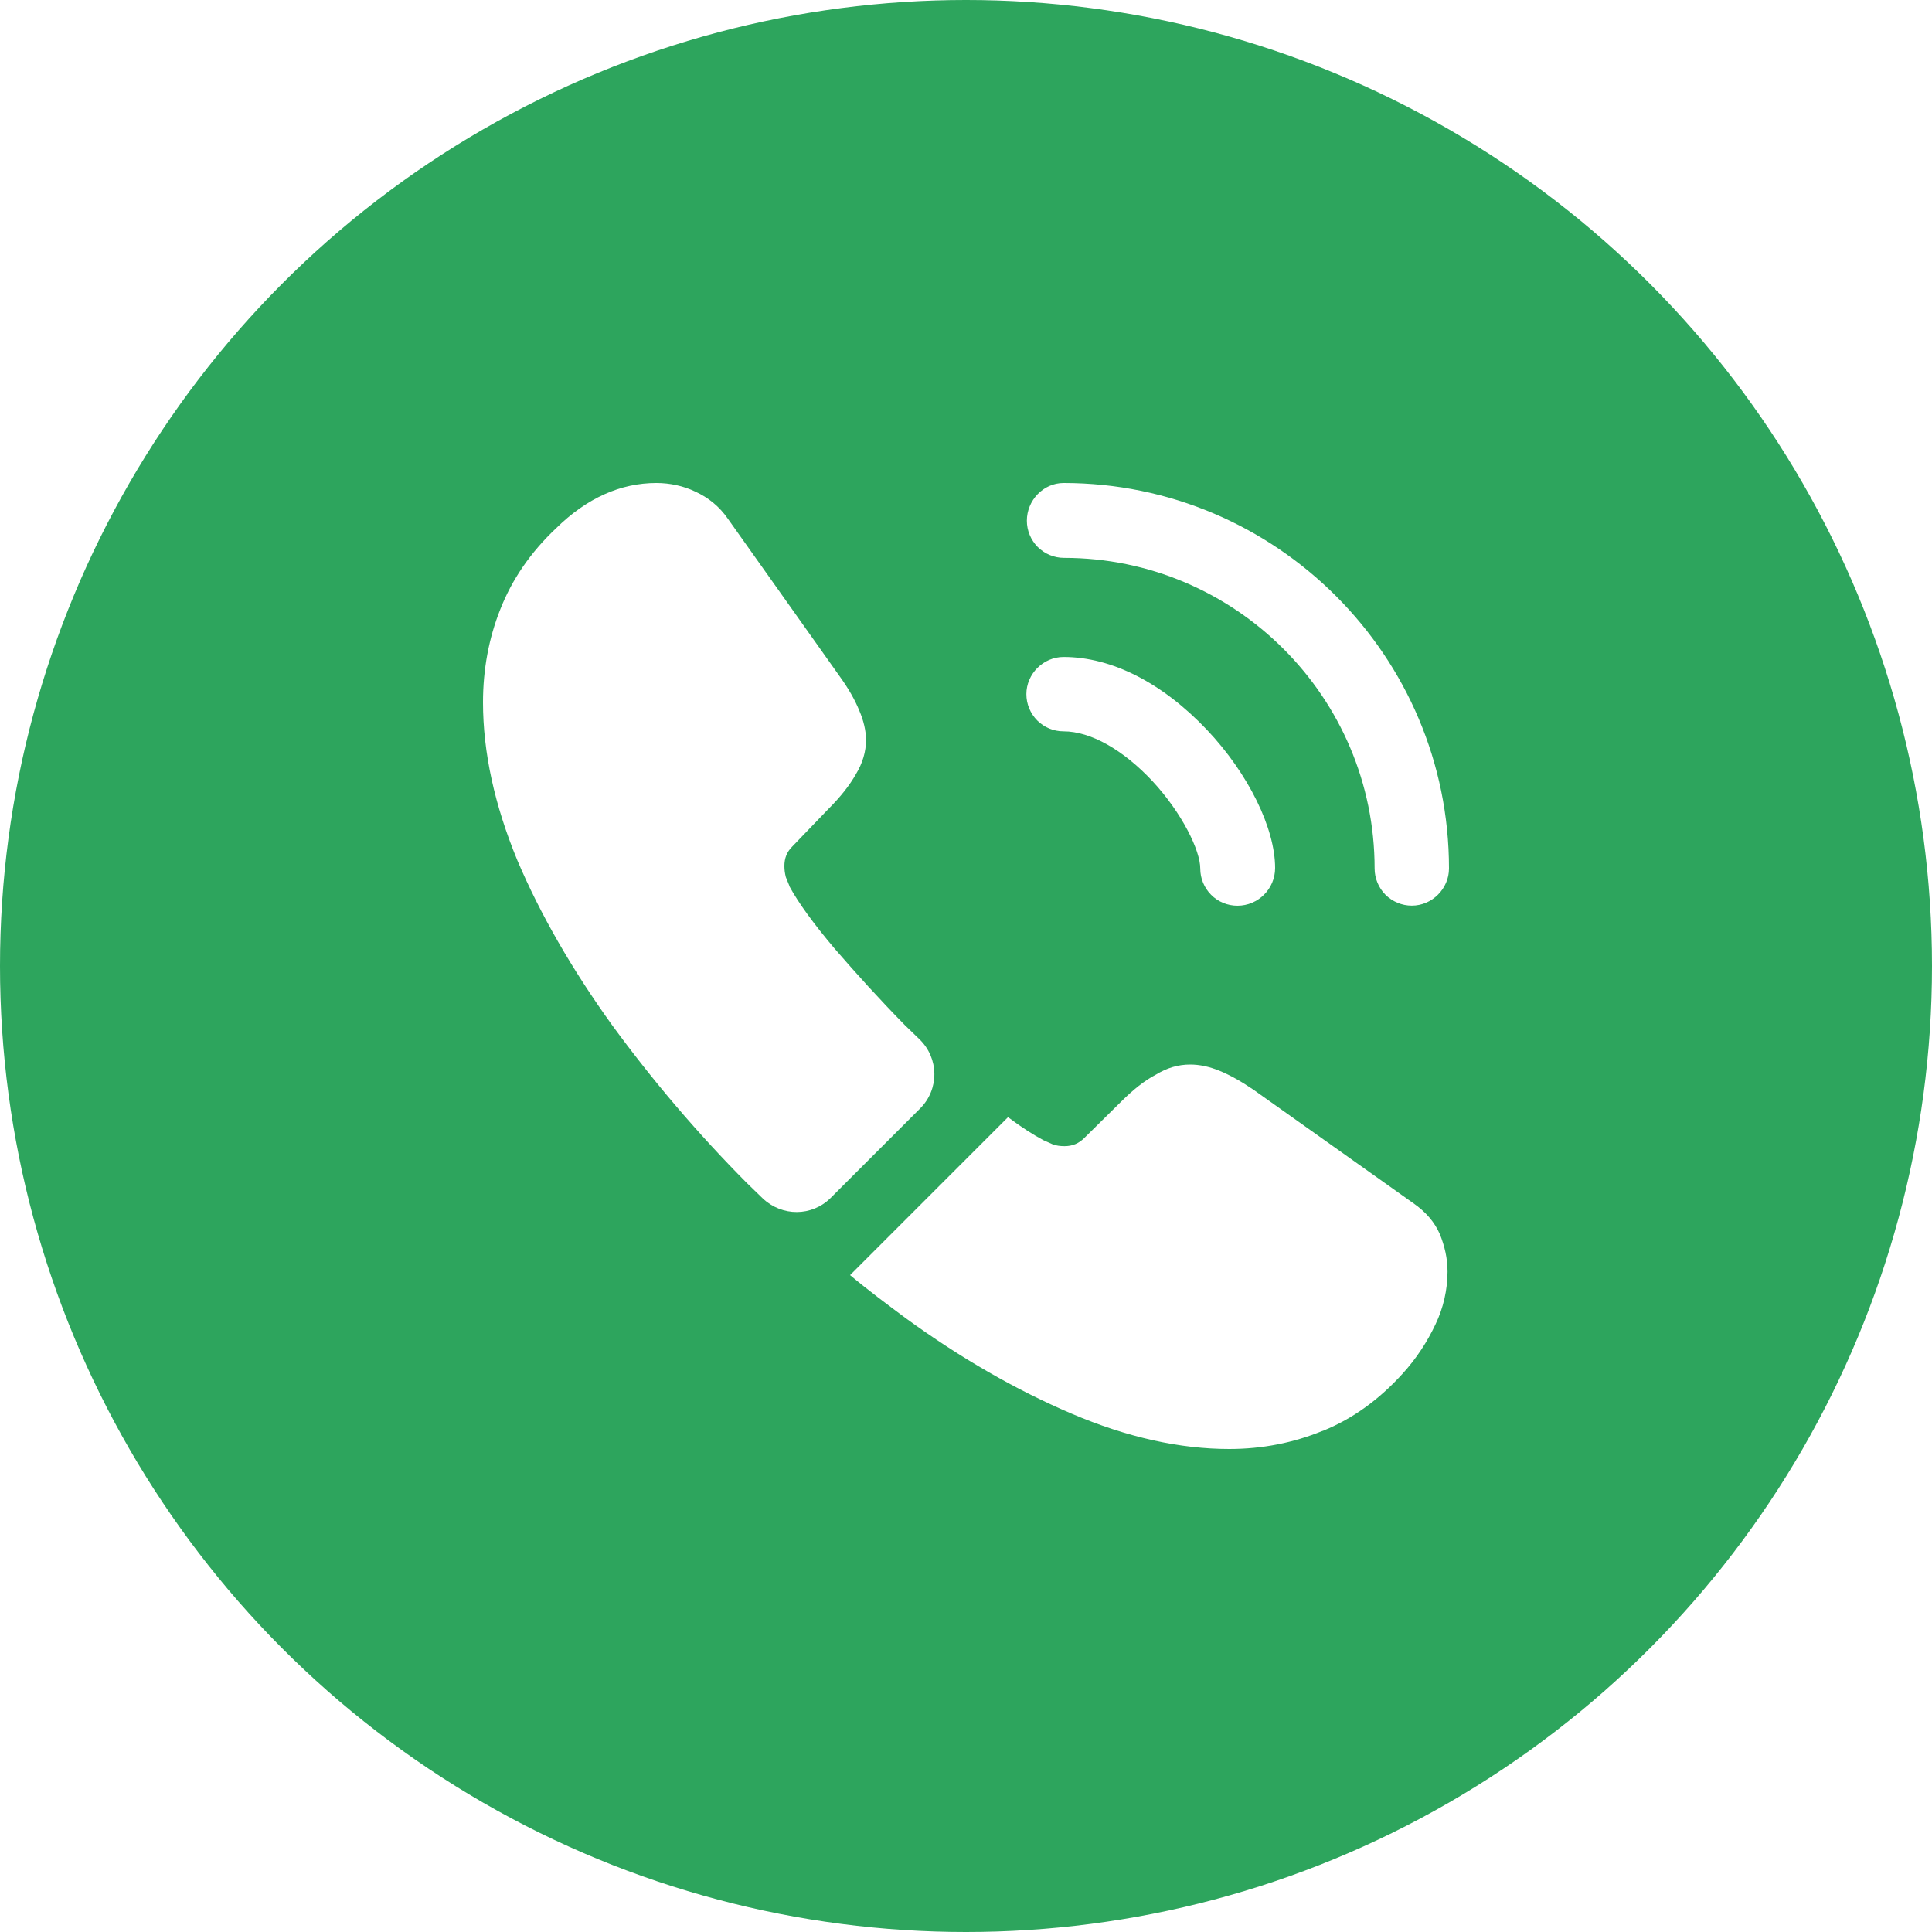 <svg width="24" height="24" viewBox="0 0 24 24" fill="none" xmlns="http://www.w3.org/2000/svg">
<g filter="url(#filter0_ii_48810_4222)">
<circle cx="12" cy="12" r="12" fill="#2DA55D"/>
</g>
<path d="M15.372 11.251C15.249 11.251 15.132 11.203 15.045 11.116C14.959 11.029 14.91 10.912 14.91 10.789C14.91 10.567 14.688 10.105 14.316 9.703C13.95 9.313 13.548 9.085 13.212 9.085C13.089 9.085 12.972 9.037 12.885 8.95C12.799 8.863 12.75 8.746 12.75 8.623C12.75 8.371 12.96 8.161 13.212 8.161C13.812 8.161 14.442 8.485 14.994 9.067C15.51 9.613 15.84 10.291 15.84 10.783C15.84 11.041 15.63 11.251 15.372 11.251ZM17.538 11.25C17.415 11.25 17.298 11.201 17.211 11.115C17.125 11.028 17.076 10.911 17.076 10.788C17.076 8.658 15.342 6.93 13.218 6.93C13.095 6.93 12.978 6.881 12.891 6.795C12.805 6.708 12.756 6.591 12.756 6.468C12.756 6.216 12.96 6 13.212 6C15.852 6 18 8.148 18 10.788C18 11.04 17.79 11.25 17.538 11.25ZM11.43 13.77L10.32 14.88C10.086 15.114 9.714 15.114 9.474 14.886C9.408 14.82 9.342 14.76 9.276 14.694C8.669 14.083 8.11 13.427 7.602 12.732C7.11 12.048 6.714 11.364 6.426 10.686C6.144 10.002 6 9.348 6 8.724C6 8.316 6.072 7.926 6.216 7.566C6.36 7.2 6.588 6.864 6.906 6.564C7.29 6.186 7.71 6 8.154 6C8.322 6 8.49 6.036 8.64 6.108C8.796 6.18 8.934 6.288 9.042 6.444L10.434 8.406C10.542 8.556 10.62 8.694 10.674 8.826C10.728 8.952 10.758 9.078 10.758 9.192C10.758 9.336 10.716 9.48 10.632 9.618C10.554 9.756 10.44 9.9 10.296 10.044L9.84 10.518C9.774 10.584 9.744 10.662 9.744 10.758C9.744 10.806 9.75 10.848 9.762 10.896C9.78 10.944 9.798 10.98 9.81 11.016C9.918 11.214 10.104 11.472 10.368 11.784C10.638 12.096 10.926 12.414 11.238 12.732C11.298 12.792 11.364 12.852 11.424 12.912C11.664 13.146 11.67 13.53 11.43 13.77ZM17.982 15.798C17.981 16.024 17.93 16.248 17.832 16.452C17.73 16.668 17.598 16.872 17.424 17.064C17.13 17.388 16.806 17.622 16.44 17.772C16.434 17.772 16.428 17.778 16.422 17.778C16.068 17.922 15.684 18 15.27 18C14.658 18 14.004 17.856 13.314 17.562C12.624 17.268 11.934 16.872 11.25 16.374C11.016 16.2 10.782 16.026 10.56 15.84L12.522 13.878C12.69 14.004 12.84 14.1 12.966 14.166C12.996 14.178 13.032 14.196 13.074 14.214C13.122 14.232 13.17 14.238 13.224 14.238C13.326 14.238 13.404 14.202 13.47 14.136L13.926 13.686C14.076 13.536 14.22 13.422 14.358 13.35C14.496 13.266 14.634 13.224 14.784 13.224C14.898 13.224 15.018 13.248 15.15 13.302C15.282 13.356 15.42 13.434 15.57 13.536L17.556 14.946C17.712 15.054 17.82 15.18 17.886 15.33C17.946 15.48 17.982 15.63 17.982 15.798Z" fill="white"/>
<defs>
<filter id="filter0_ii_48810_4222" x="0" y="-1.2" width="24" height="26.4" filterUnits="userSpaceOnUse" color-interpolation-filters="sRGB">
<feFlood flood-opacity="0" result="BackgroundImageFix"/>
<feBlend mode="normal" in="SourceGraphic" in2="BackgroundImageFix" result="shape"/>
<feColorMatrix in="SourceAlpha" type="matrix" values="0 0 0 0 0 0 0 0 0 0 0 0 0 0 0 0 0 0 127 0" result="hardAlpha"/>
<feOffset dy="1.2"/>
<feGaussianBlur stdDeviation="0.6"/>
<feComposite in2="hardAlpha" operator="arithmetic" k2="-1" k3="1"/>
<feColorMatrix type="matrix" values="0 0 0 0 0 0 0 0 0 0 0 0 0 0 0 0 0 0 0.16 0"/>
<feBlend mode="normal" in2="shape" result="effect1_innerShadow_48810_4222"/>
<feColorMatrix in="SourceAlpha" type="matrix" values="0 0 0 0 0 0 0 0 0 0 0 0 0 0 0 0 0 0 127 0" result="hardAlpha"/>
<feOffset dy="-1.2"/>
<feGaussianBlur stdDeviation="0.6"/>
<feComposite in2="hardAlpha" operator="arithmetic" k2="-1" k3="1"/>
<feColorMatrix type="matrix" values="0 0 0 0 0 0 0 0 0 0 0 0 0 0 0 0 0 0 0.08 0"/>
<feBlend mode="normal" in2="effect1_innerShadow_48810_4222" result="effect2_innerShadow_48810_4222"/>
</filter>
</defs>
</svg>
